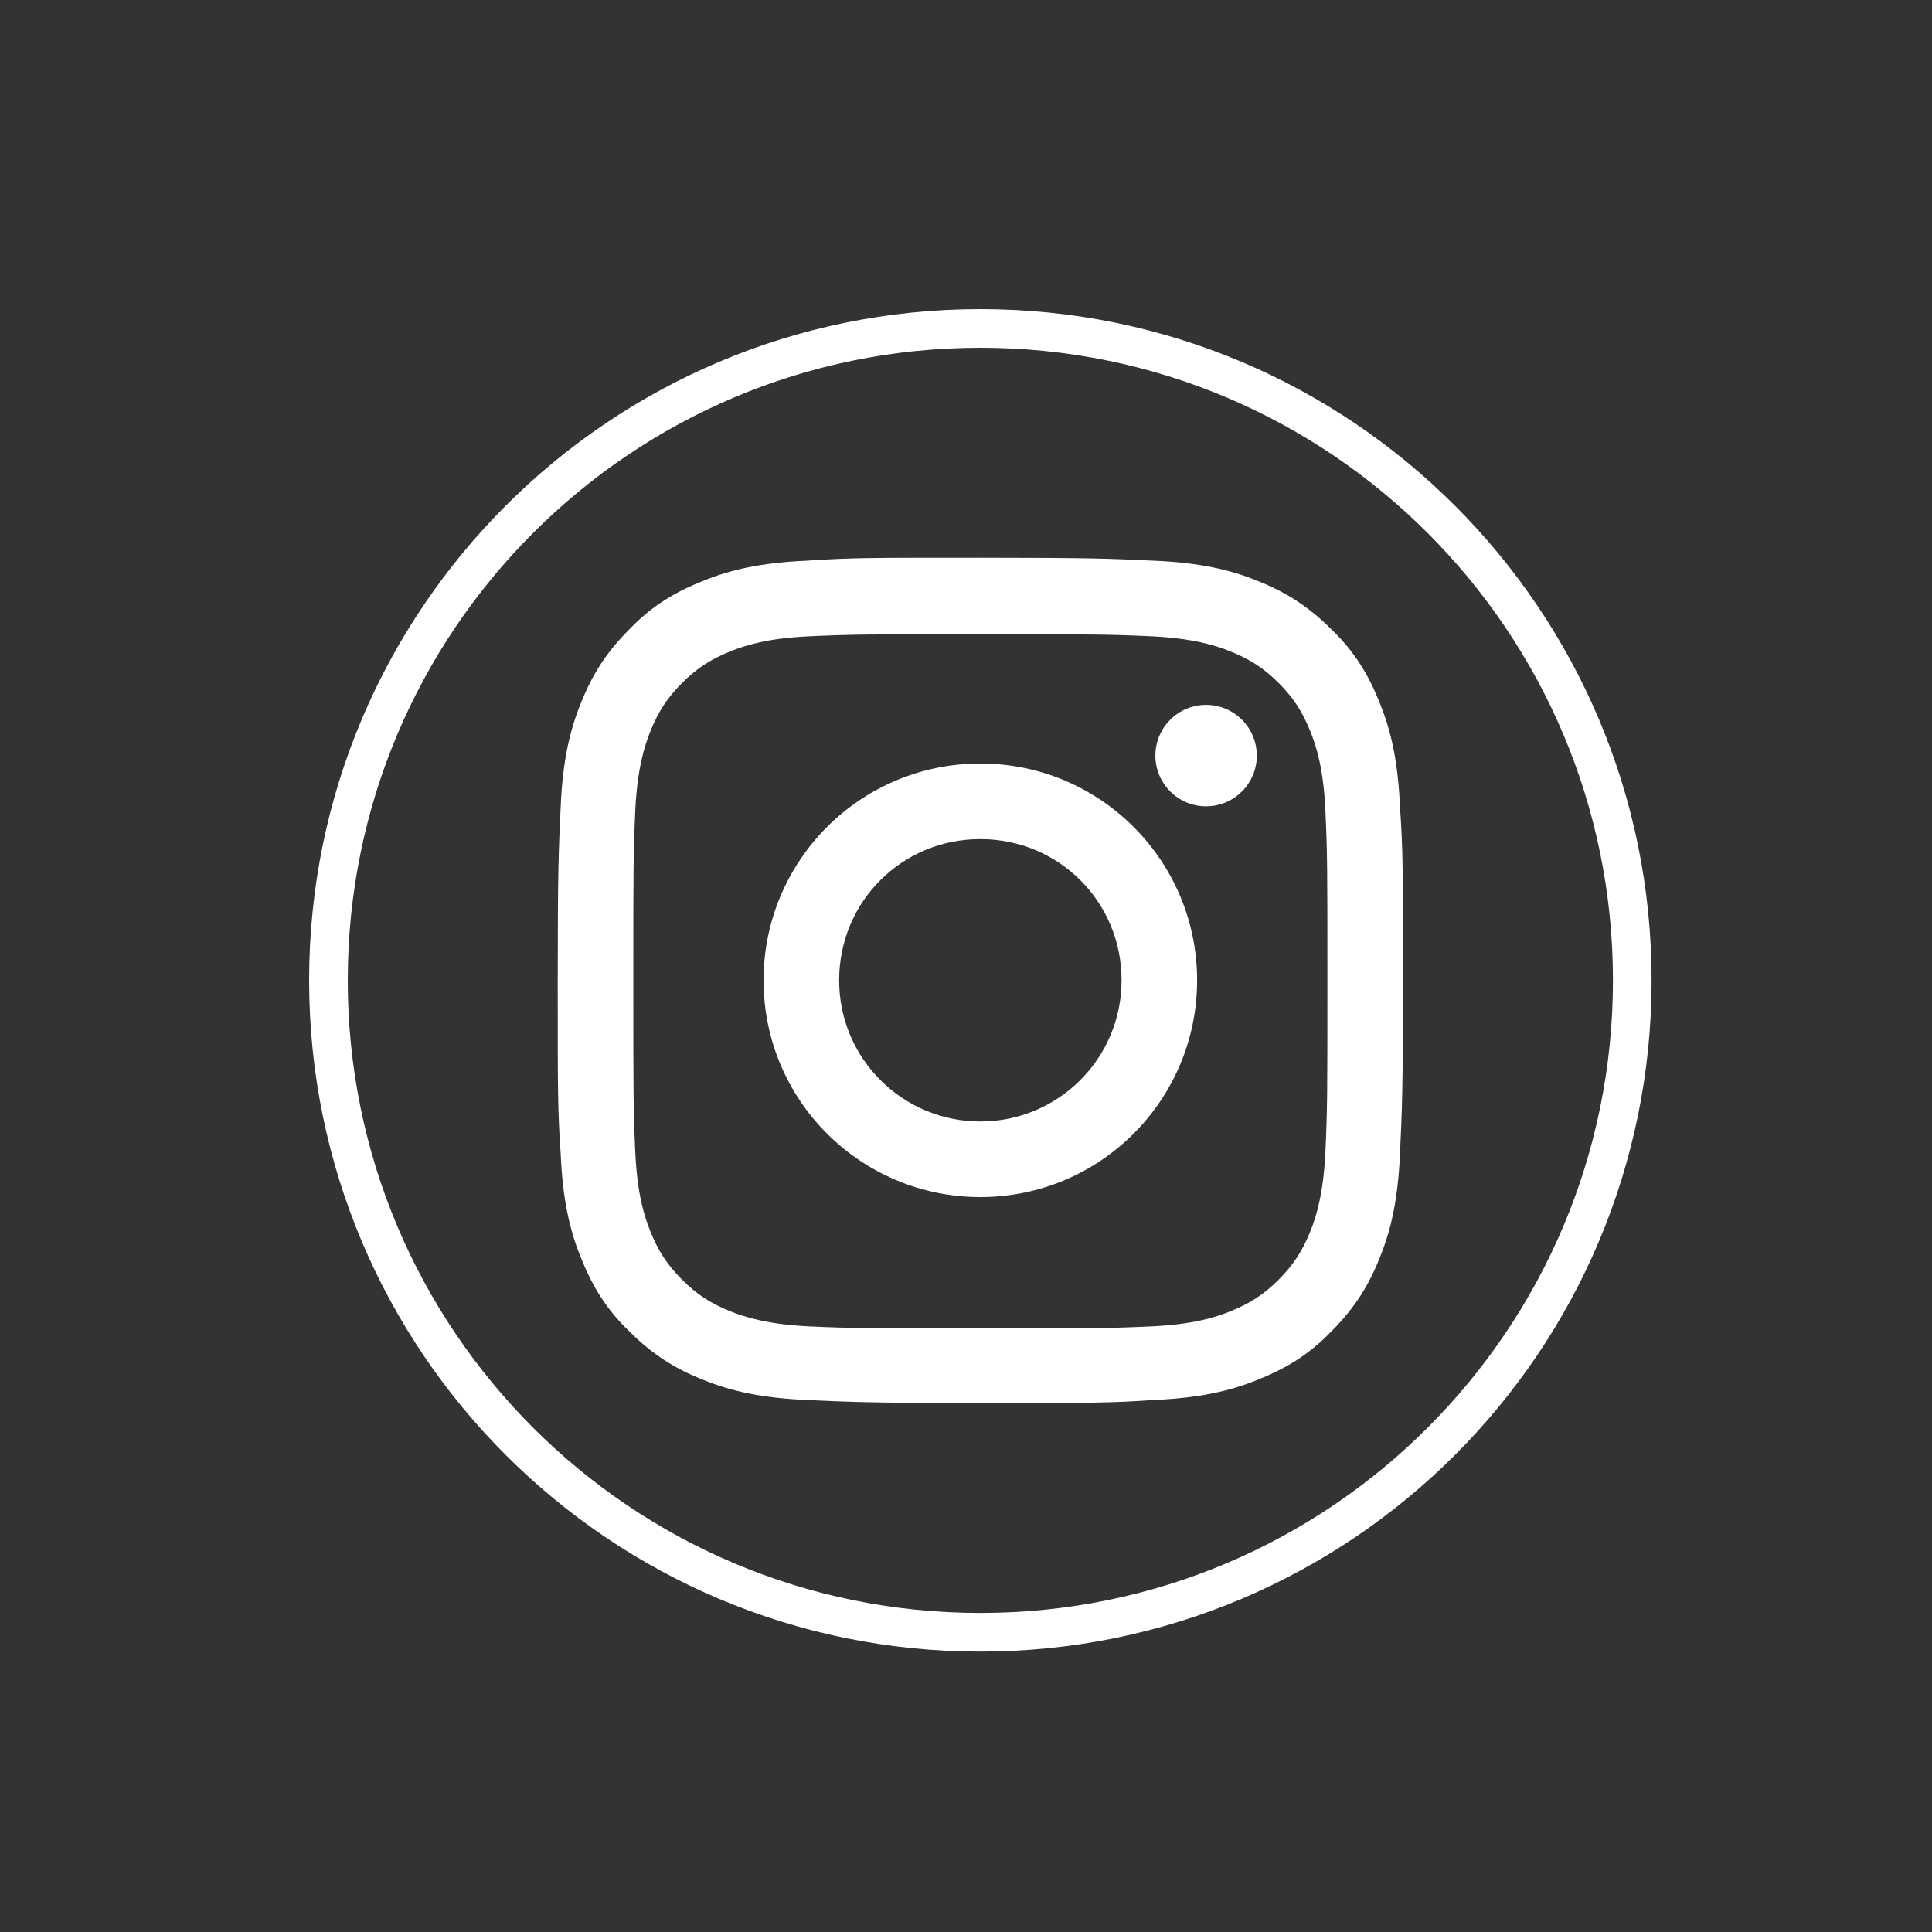 <?xml version="1.0" encoding="UTF-8"?> <svg xmlns="http://www.w3.org/2000/svg" width="50" height="50" viewBox="0 0 50 50" fill="none"><rect x="0" y="0" width="50" height="50" fill="#333333" stroke="none"/><path d="M25.371 8.5C34.689 8.5 42.243 16.053 42.243 25.371C42.243 34.689 34.689 42.243 25.371 42.243C16.053 42.243 8.5 34.689 8.5 25.371C8.5 16.053 16.053 8.5 25.371 8.5Z" stroke="white"></path><path d="M25.371 16.415C28.279 16.415 28.64 16.415 29.798 16.467C30.853 16.518 31.445 16.698 31.831 16.853C32.345 17.059 32.706 17.29 33.092 17.676C33.478 18.062 33.709 18.423 33.915 18.937C34.07 19.323 34.25 19.89 34.301 20.97C34.353 22.128 34.353 22.463 34.353 25.397C34.353 28.305 34.353 28.665 34.301 29.823C34.25 30.878 34.07 31.47 33.915 31.857C33.709 32.371 33.478 32.731 33.092 33.117C32.706 33.504 32.345 33.735 31.831 33.941C31.445 34.095 30.878 34.276 29.798 34.327C28.64 34.379 28.305 34.379 25.371 34.379C22.463 34.379 22.103 34.379 20.945 34.327C19.89 34.276 19.298 34.095 18.912 33.941C18.397 33.735 18.037 33.504 17.651 33.117C17.265 32.731 17.033 32.371 16.827 31.857C16.673 31.47 16.492 30.904 16.441 29.823C16.39 28.665 16.39 28.331 16.39 25.397C16.39 22.489 16.39 22.128 16.441 20.97C16.492 19.915 16.673 19.323 16.827 18.937C17.033 18.423 17.265 18.062 17.651 17.676C18.037 17.29 18.397 17.059 18.912 16.853C19.298 16.698 19.864 16.518 20.945 16.467C22.103 16.415 22.463 16.415 25.371 16.415ZM25.371 14.434C22.412 14.434 22.026 14.434 20.867 14.511C19.709 14.562 18.912 14.742 18.217 15.025C17.496 15.309 16.878 15.669 16.287 16.287C15.669 16.904 15.309 17.496 15.025 18.217C14.742 18.912 14.562 19.709 14.511 20.867C14.459 22.026 14.434 22.412 14.434 25.371C14.434 28.331 14.434 28.717 14.511 29.875C14.562 31.033 14.742 31.831 15.025 32.526C15.309 33.246 15.669 33.864 16.287 34.456C16.904 35.073 17.496 35.434 18.217 35.717C18.912 36 19.709 36.18 20.867 36.231C22.026 36.283 22.412 36.309 25.371 36.309C28.331 36.309 28.717 36.309 29.875 36.231C31.033 36.18 31.831 36 32.526 35.717C33.246 35.434 33.864 35.073 34.456 34.456C35.073 33.838 35.434 33.246 35.717 32.526C36 31.831 36.18 31.033 36.231 29.875C36.283 28.717 36.309 28.331 36.309 25.371C36.309 22.412 36.309 22.026 36.231 20.867C36.18 19.709 36 18.912 35.717 18.217C35.434 17.496 35.073 16.878 34.456 16.287C33.838 15.669 33.246 15.309 32.526 15.025C31.831 14.742 31.033 14.562 29.875 14.511C28.717 14.459 28.331 14.434 25.371 14.434Z" fill="white"></path><path d="M25.371 19.76C22.257 19.76 19.761 22.282 19.761 25.37C19.761 28.484 22.283 30.98 25.371 30.98C28.485 30.98 30.981 28.458 30.981 25.37C30.981 22.282 28.485 19.76 25.371 19.76ZM25.371 29.024C23.364 29.024 21.717 27.403 21.717 25.37C21.717 23.337 23.338 21.716 25.371 21.716C27.404 21.716 29.026 23.337 29.026 25.37C29.026 27.403 27.378 29.024 25.371 29.024Z" fill="white"></path><path d="M31.213 20.867C31.938 20.867 32.526 20.28 32.526 19.555C32.526 18.83 31.938 18.242 31.213 18.242C30.488 18.242 29.901 18.83 29.901 19.555C29.901 20.28 30.488 20.867 31.213 20.867Z" fill="white"></path></svg> 